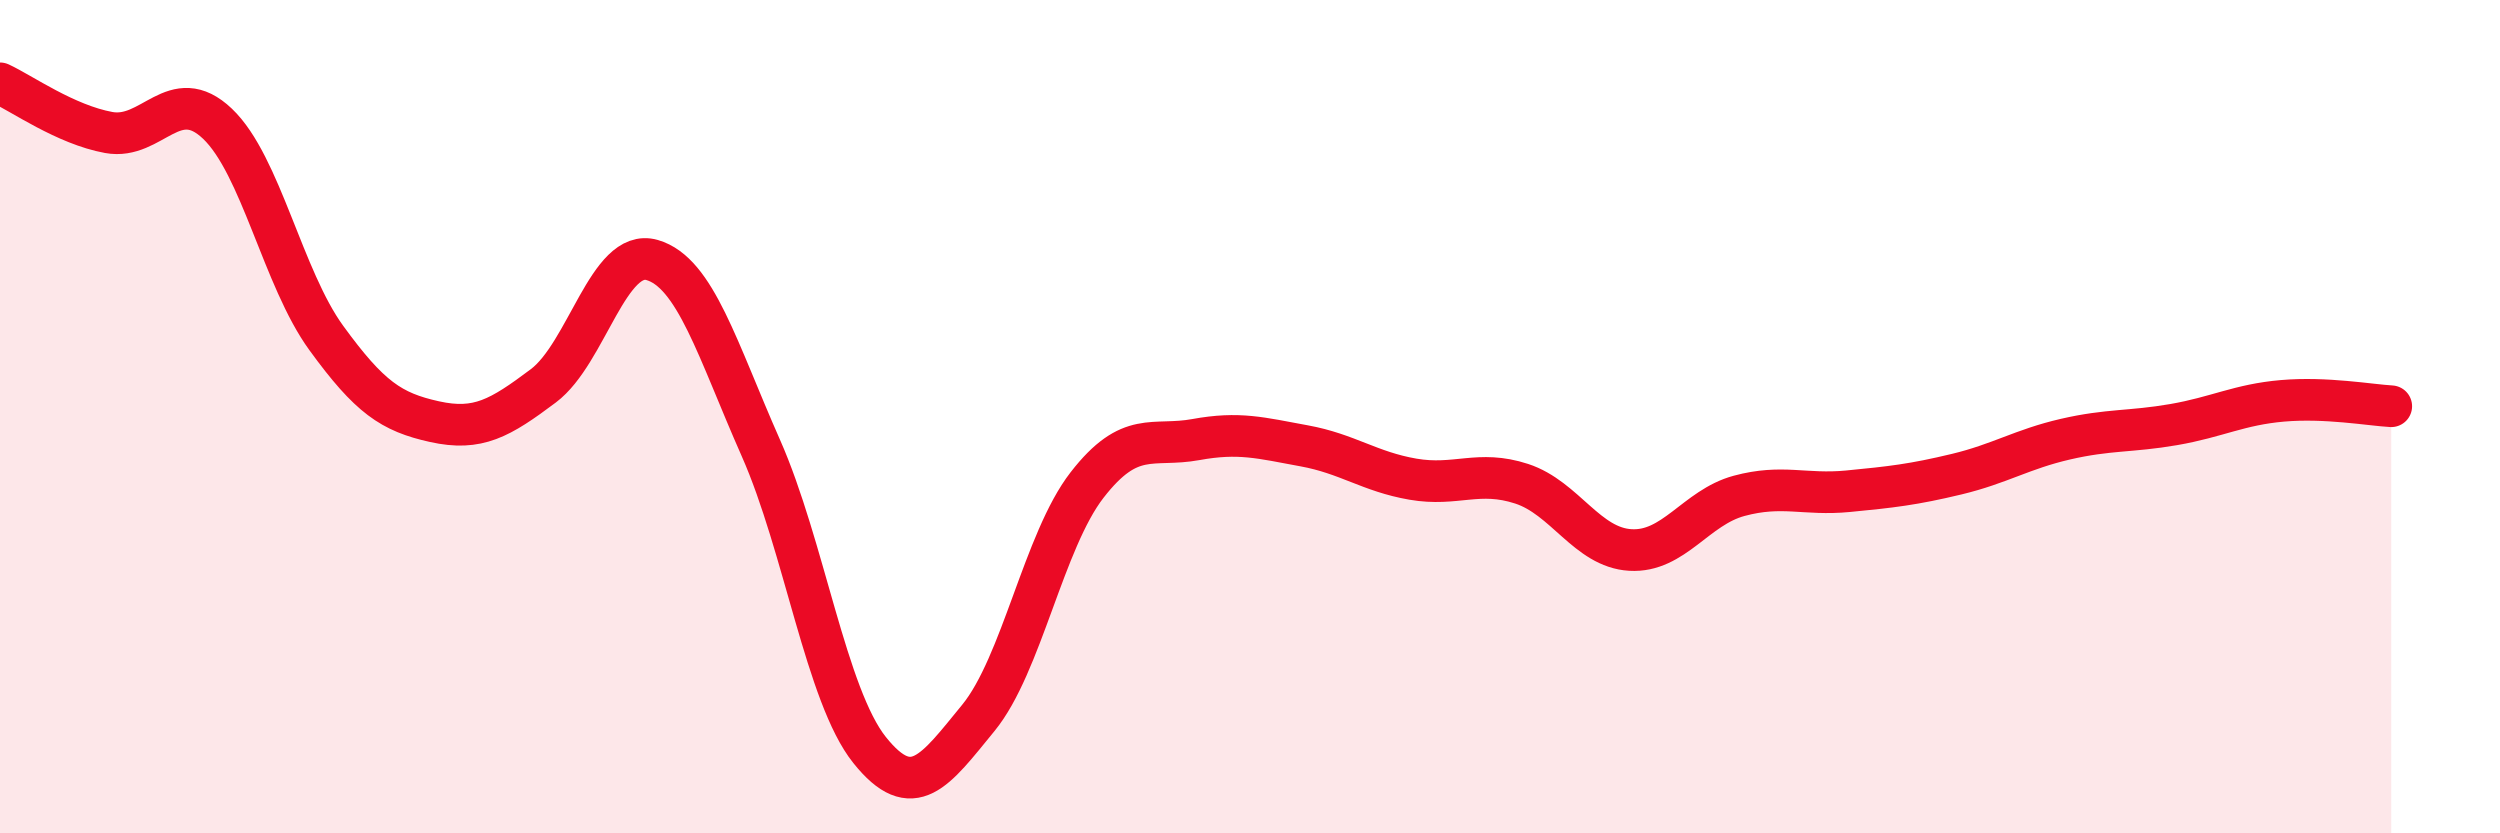 
    <svg width="60" height="20" viewBox="0 0 60 20" xmlns="http://www.w3.org/2000/svg">
      <path
        d="M 0,2 C 0.52,2.24 1.57,2.99 2.61,3.18 C 3.65,3.37 4.18,1.98 5.22,2.97 C 6.26,3.96 6.79,6.68 7.83,8.11 C 8.87,9.54 9.39,9.89 10.43,10.12 C 11.47,10.35 12,10.04 13.04,9.26 C 14.08,8.48 14.61,5.94 15.65,6.24 C 16.69,6.54 17.22,8.4 18.26,10.75 C 19.3,13.1 19.83,16.7 20.87,18 C 21.91,19.3 22.44,18.5 23.48,17.23 C 24.52,15.96 25.05,12.98 26.09,11.64 C 27.13,10.3 27.66,10.74 28.7,10.55 C 29.74,10.36 30.26,10.51 31.3,10.7 C 32.34,10.89 32.87,11.32 33.91,11.5 C 34.95,11.68 35.48,11.27 36.52,11.61 C 37.56,11.95 38.09,13.14 39.13,13.2 C 40.17,13.26 40.7,12.18 41.74,11.9 C 42.78,11.62 43.31,11.89 44.35,11.79 C 45.39,11.69 45.92,11.63 46.96,11.38 C 48,11.13 48.53,10.78 49.57,10.54 C 50.61,10.3 51.13,10.37 52.17,10.19 C 53.21,10.01 53.74,9.71 54.78,9.62 C 55.82,9.53 56.87,9.72 57.39,9.75L57.39 20L0 20Z"
        fill="#EB0A25"
        opacity="0.1"
        stroke-linecap="round"
        stroke-linejoin="round"
      />
      <path
        d="M 0,2 C 0.52,2.24 1.57,2.99 2.61,3.18 C 3.65,3.37 4.18,1.98 5.22,2.97 C 6.26,3.96 6.79,6.68 7.83,8.11 C 8.87,9.54 9.39,9.89 10.43,10.12 C 11.47,10.35 12,10.04 13.04,9.26 C 14.08,8.48 14.61,5.94 15.65,6.24 C 16.69,6.54 17.22,8.4 18.26,10.75 C 19.3,13.1 19.83,16.7 20.87,18 C 21.91,19.3 22.44,18.5 23.48,17.23 C 24.52,15.96 25.05,12.98 26.09,11.64 C 27.13,10.3 27.66,10.74 28.7,10.55 C 29.74,10.36 30.26,10.51 31.3,10.7 C 32.34,10.89 32.87,11.32 33.91,11.5 C 34.95,11.68 35.48,11.27 36.52,11.61 C 37.56,11.95 38.09,13.14 39.13,13.2 C 40.17,13.26 40.7,12.18 41.74,11.9 C 42.78,11.62 43.31,11.89 44.35,11.79 C 45.39,11.69 45.92,11.63 46.96,11.38 C 48,11.13 48.53,10.78 49.57,10.54 C 50.61,10.3 51.13,10.37 52.17,10.19 C 53.21,10.01 53.74,9.71 54.78,9.62 C 55.82,9.53 56.87,9.72 57.39,9.75"
        stroke="#EB0A25"
        stroke-width="1"
        fill="none"
        stroke-linecap="round"
        stroke-linejoin="round"
      />
    </svg>
  
